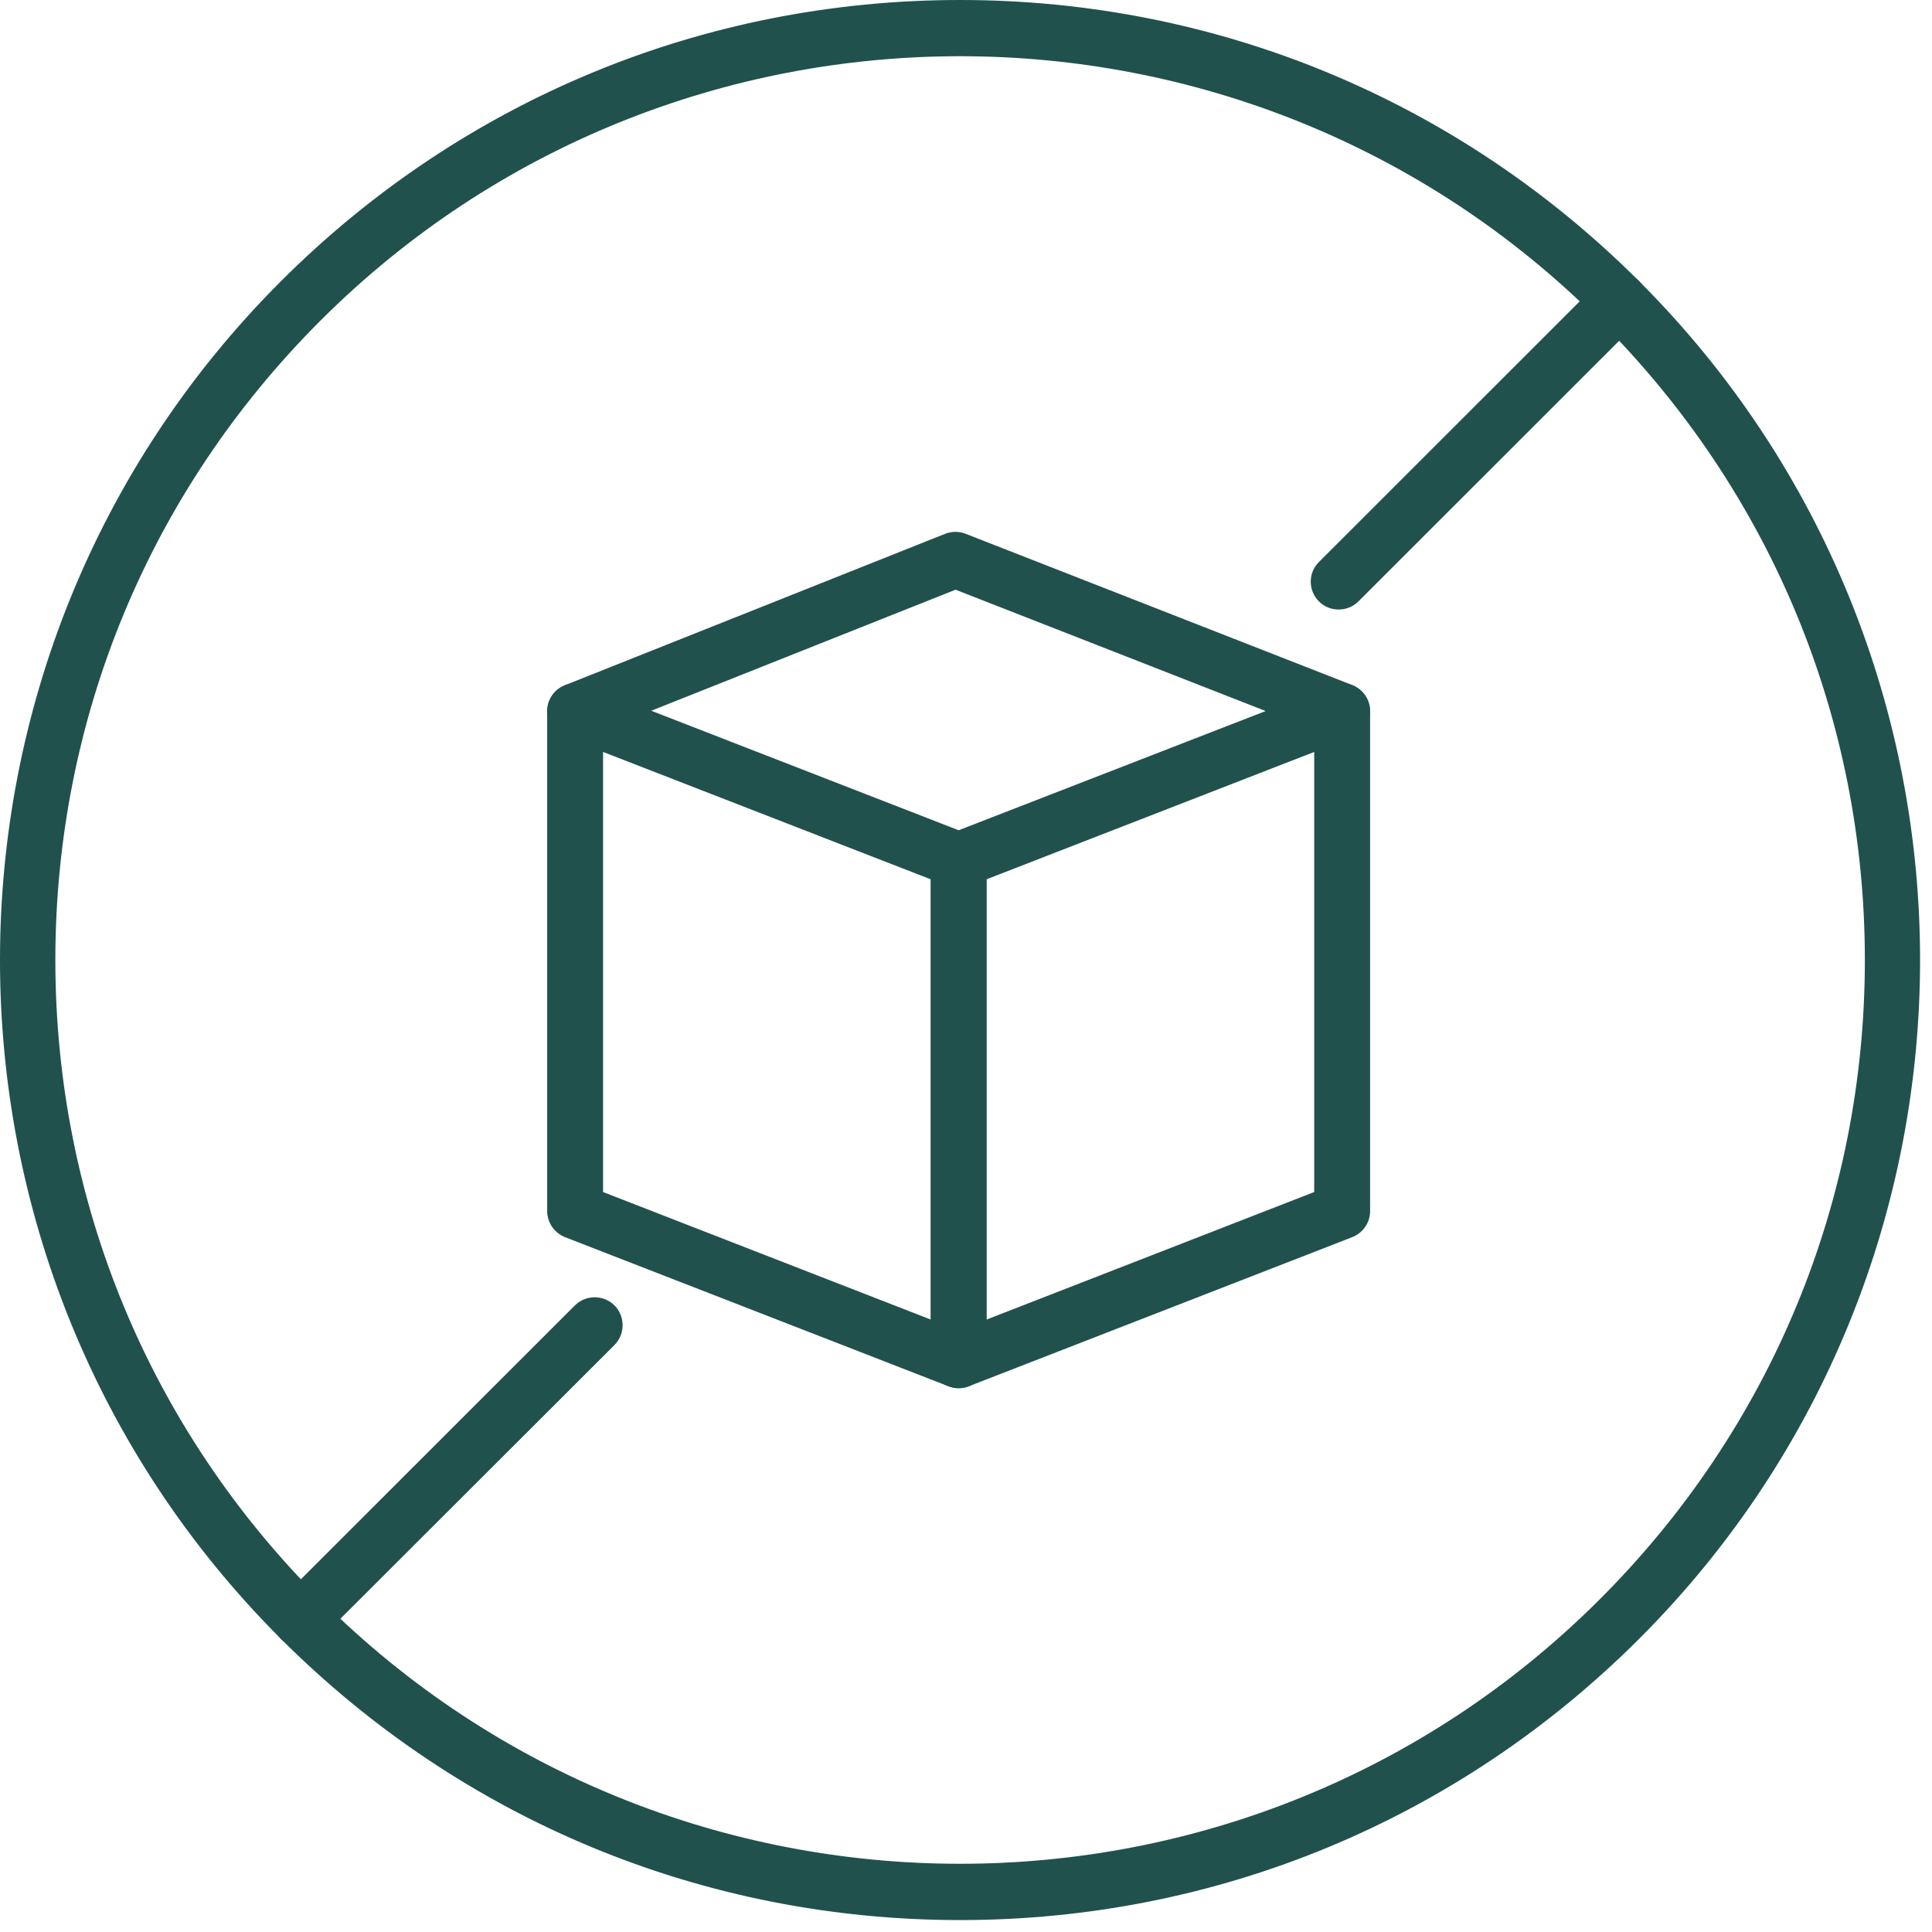 <svg xmlns="http://www.w3.org/2000/svg" fill="none" viewBox="0 0 81 81" height="81" width="81">
<path stroke-width="0.5" stroke="#21514C" fill="#21514C" d="M56.122 25.304C55.892 25.304 55.649 25.22 55.474 25.038C55.113 24.677 55.113 24.093 55.474 23.739L67.248 11.969C67.609 11.608 68.193 11.608 68.547 11.969C68.909 12.325 68.909 12.909 68.547 13.271L56.775 25.038C56.594 25.22 56.359 25.304 56.122 25.304Z"></path>
<path stroke-width="0.5" stroke="#21514C" fill="#21514C" d="M40.254 2.107C30.476 2.107 20.699 5.828 13.253 13.271C6.042 20.477 2.071 30.06 2.071 40.25C2.071 50.44 6.042 60.025 13.253 67.229C28.14 82.107 52.358 82.114 67.247 67.229C74.458 60.025 78.435 50.44 78.435 40.25C78.435 30.06 74.458 20.477 67.247 13.271C59.806 5.828 50.03 2.107 40.254 2.107ZM40.254 80.25C29.566 80.25 19.51 76.084 11.952 68.53C-3.651 52.936 -3.651 27.564 11.952 11.97C19.51 4.416 29.566 0.25 40.254 0.25C50.941 0.25 60.988 4.416 68.547 11.97C84.151 27.564 84.151 52.936 68.547 68.53C60.988 76.084 50.941 80.25 40.254 80.25Z"></path>
<path stroke-width="0.5" stroke="#21514C" fill="#21514C" d="M12.599 68.801C12.369 68.801 12.132 68.71 11.951 68.531C11.589 68.176 11.589 67.592 11.951 67.229L24.28 54.906C24.641 54.55 25.225 54.55 25.586 54.906C25.942 55.267 25.942 55.851 25.586 56.213L13.252 68.531C13.07 68.71 12.834 68.801 12.599 68.801Z"></path>
<path stroke-width="0.5" stroke="#21514C" fill="#21514C" d="M25.034 50.011C25.034 50.093 25.084 50.167 25.161 50.197L39.002 55.584C39.133 55.635 39.275 55.539 39.275 55.398V36.832C39.275 36.75 39.224 36.676 39.147 36.646L25.306 31.266C25.175 31.215 25.034 31.311 25.034 31.452V50.011ZM40.193 57.95C40.081 57.95 39.971 57.93 39.858 57.888L23.782 51.636C23.428 51.497 23.191 51.155 23.191 50.78V29.817C23.191 29.511 23.345 29.226 23.594 29.059C23.845 28.884 24.165 28.85 24.443 28.954L40.526 35.207C40.88 35.346 41.11 35.688 41.11 36.063V57.026C41.11 57.332 40.964 57.617 40.713 57.791C40.555 57.895 40.373 57.95 40.193 57.95Z"></path>
<path stroke-width="0.5" stroke="#21514C" fill="#21514C" d="M41.236 36.646C41.159 36.676 41.109 36.75 41.109 36.833V55.398C41.109 55.539 41.25 55.636 41.381 55.584L55.222 50.197C55.299 50.167 55.349 50.093 55.349 50.011V31.452C55.349 31.312 55.208 31.215 55.077 31.266L41.236 36.646ZM40.192 57.95C40.01 57.95 39.829 57.895 39.67 57.792C39.419 57.617 39.273 57.332 39.273 57.026V36.064C39.273 35.688 39.503 35.346 39.857 35.207L55.941 28.961C56.218 28.851 56.539 28.884 56.79 29.059C57.039 29.226 57.192 29.511 57.192 29.817V50.78C57.192 51.156 56.957 51.497 56.601 51.636L40.525 57.888C40.414 57.931 40.302 57.95 40.192 57.95Z"></path>
<path stroke-width="0.5" stroke="#21514C" fill="#21514C" d="M24.108 30.727C23.747 30.727 23.399 30.512 23.253 30.15C23.072 29.679 23.302 29.15 23.775 28.961L39.719 22.612C39.942 22.528 40.179 22.528 40.394 22.612L56.602 28.954C57.075 29.143 57.312 29.679 57.123 30.143C56.937 30.624 56.401 30.854 55.934 30.665L40.133 24.483C40.086 24.465 40.033 24.465 39.986 24.484L24.45 30.665C24.337 30.708 24.227 30.727 24.108 30.727Z"></path>
</svg>

